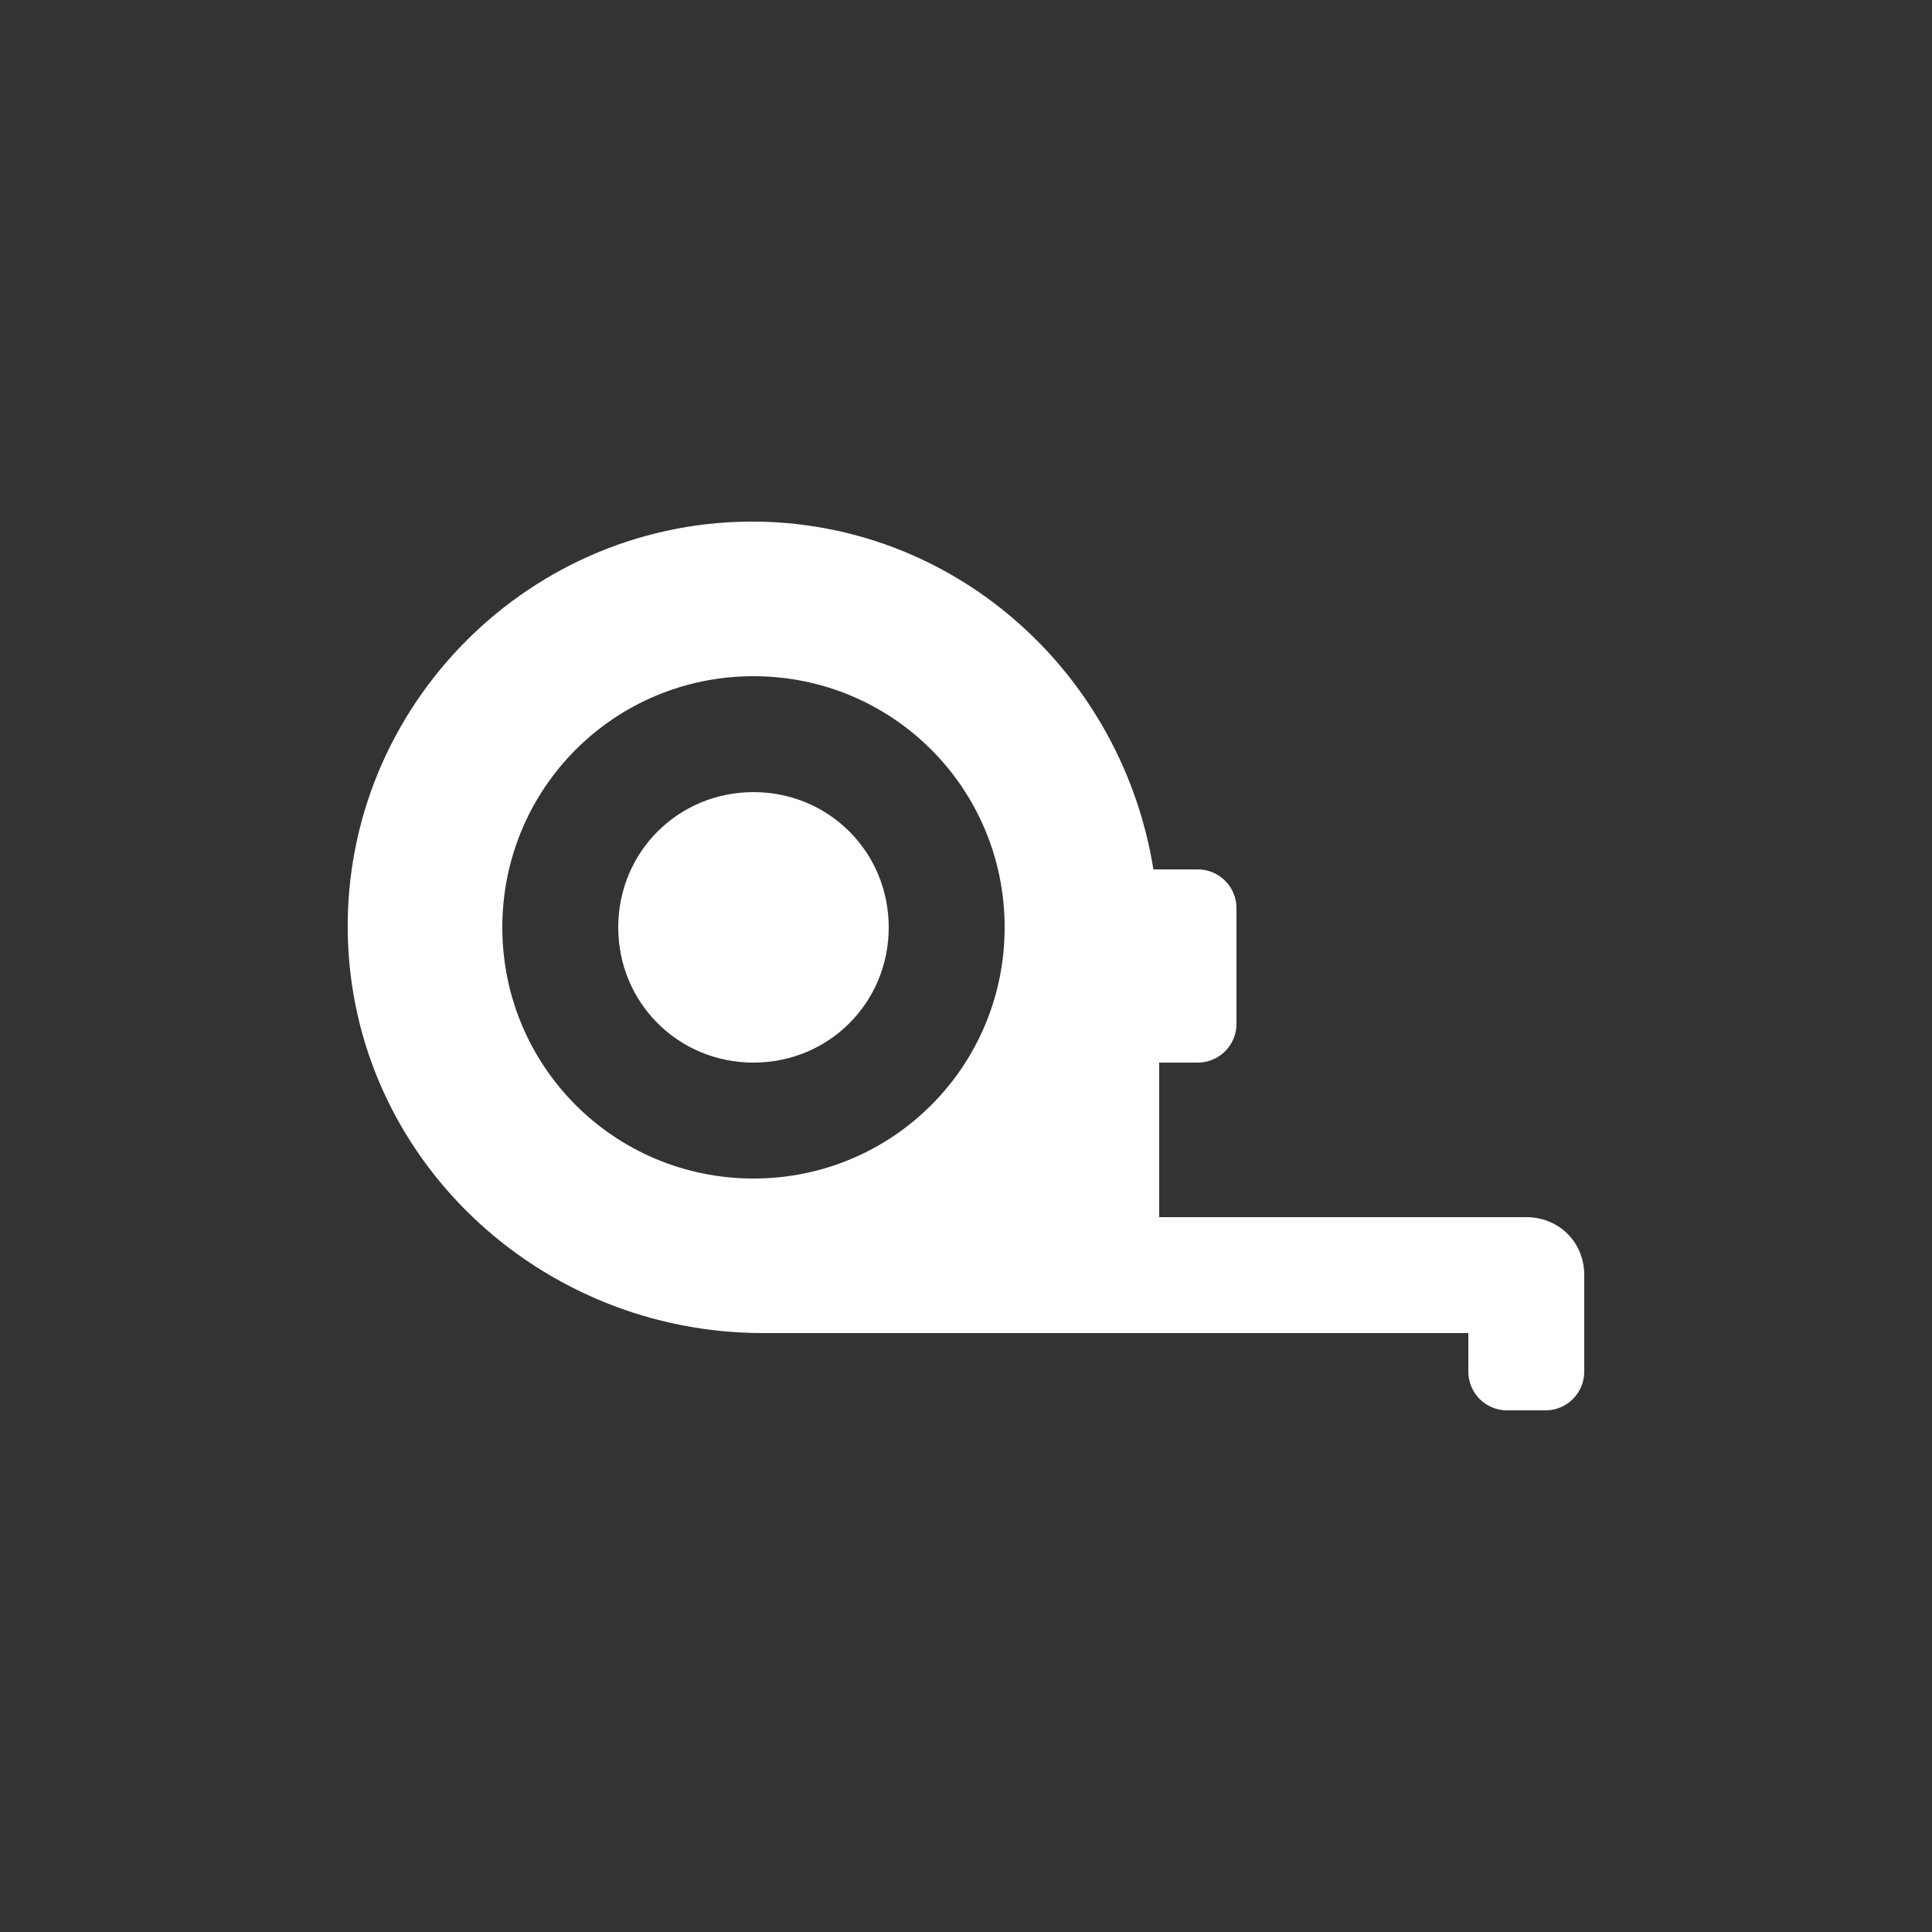 <?xml version="1.0" encoding="utf-8"?>
<!-- Generator: Adobe Illustrator 16.0.0, SVG Export Plug-In . SVG Version: 6.00 Build 0)  -->
<!DOCTYPE svg PUBLIC "-//W3C//DTD SVG 1.1//EN" "http://www.w3.org/Graphics/SVG/1.1/DTD/svg11.dtd">
<svg version="1.1" id="Layer_1" xmlns="http://www.w3.org/2000/svg" xmlns:xlink="http://www.w3.org/1999/xlink" x="0px" y="0px"
	 width="100px" height="100px" viewBox="0 0 100 100" enable-background="new 0 0 100 100" xml:space="preserve">
<rect x="0" y="0" width="100" height="100" fill="#333333" stroke="none"/>
<g>
	<path fill="#FFFFFF" d="M39,41c-3.9,0-7,3.1-7,7c0,3.9,3.1,7,7,7s7-3.1,7-7C46,44.1,42.9,41,39,41z"/>
	<path fill="#FFFFFF" d="M79,63H60v-8h2c1.1,0,2-0.9,2-2v-6c0-1.1-0.9-2-2-2h-2.3c-1.601-10-10-17.8-20.4-18
		C27.5,26.8,17.8,36.5,18,48.3C18.2,59.9,27.9,69,39.5,69H50h4h22v2c0,1.1,0.9,2,2,2h2c1.1,0,2-0.9,2-2v-5C82,64.3,80.7,63,79,63z
		 M39,61c-7.2,0-13-5.8-13-13s5.8-13,13-13s13,5.8,13,13S46.2,61,39,61z"/>
</g>
</svg>
